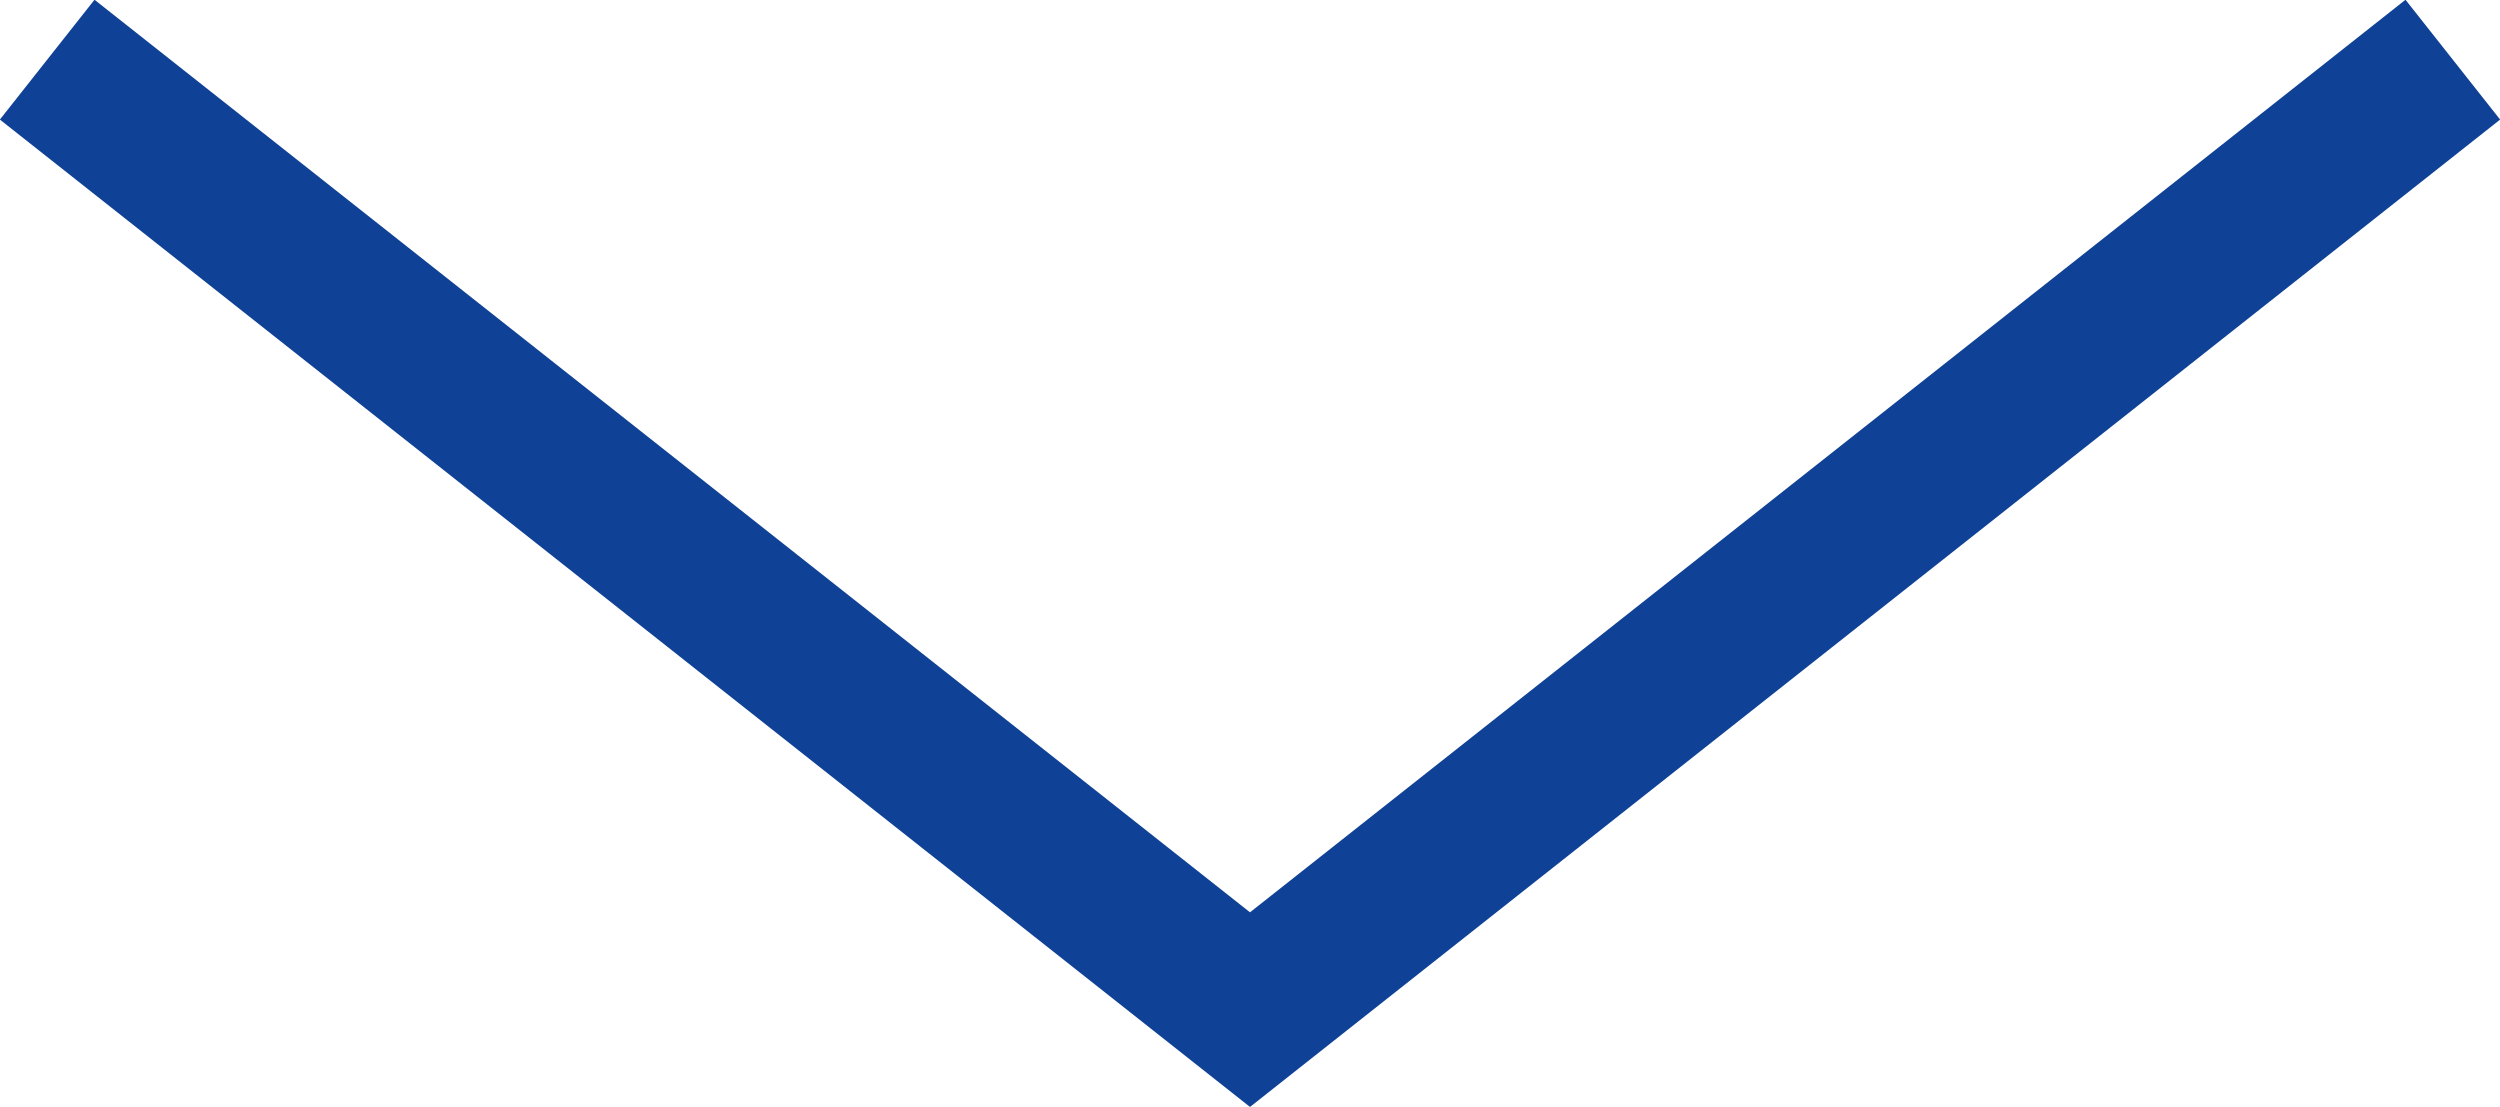<svg xmlns="http://www.w3.org/2000/svg" width="99.938" height="44.24" viewBox="0 0 99.938 44.24">
  <defs>
    <style>
      .cls-1 {
        fill: #0f4196;
        fill-rule: evenodd;
      }
    </style>
  </defs>
  <path id="arrow.svg" class="cls-1" d="M800,2697.85c-3.492-2.76-46.191-36.48-46.191-36.48l-3.783,4.79L800,2705.63l49.974-39.47-3.783-4.79S803.492,2695.09,800,2697.85Z" transform="translate(-750.031 -2661.38)"/>
</svg>
